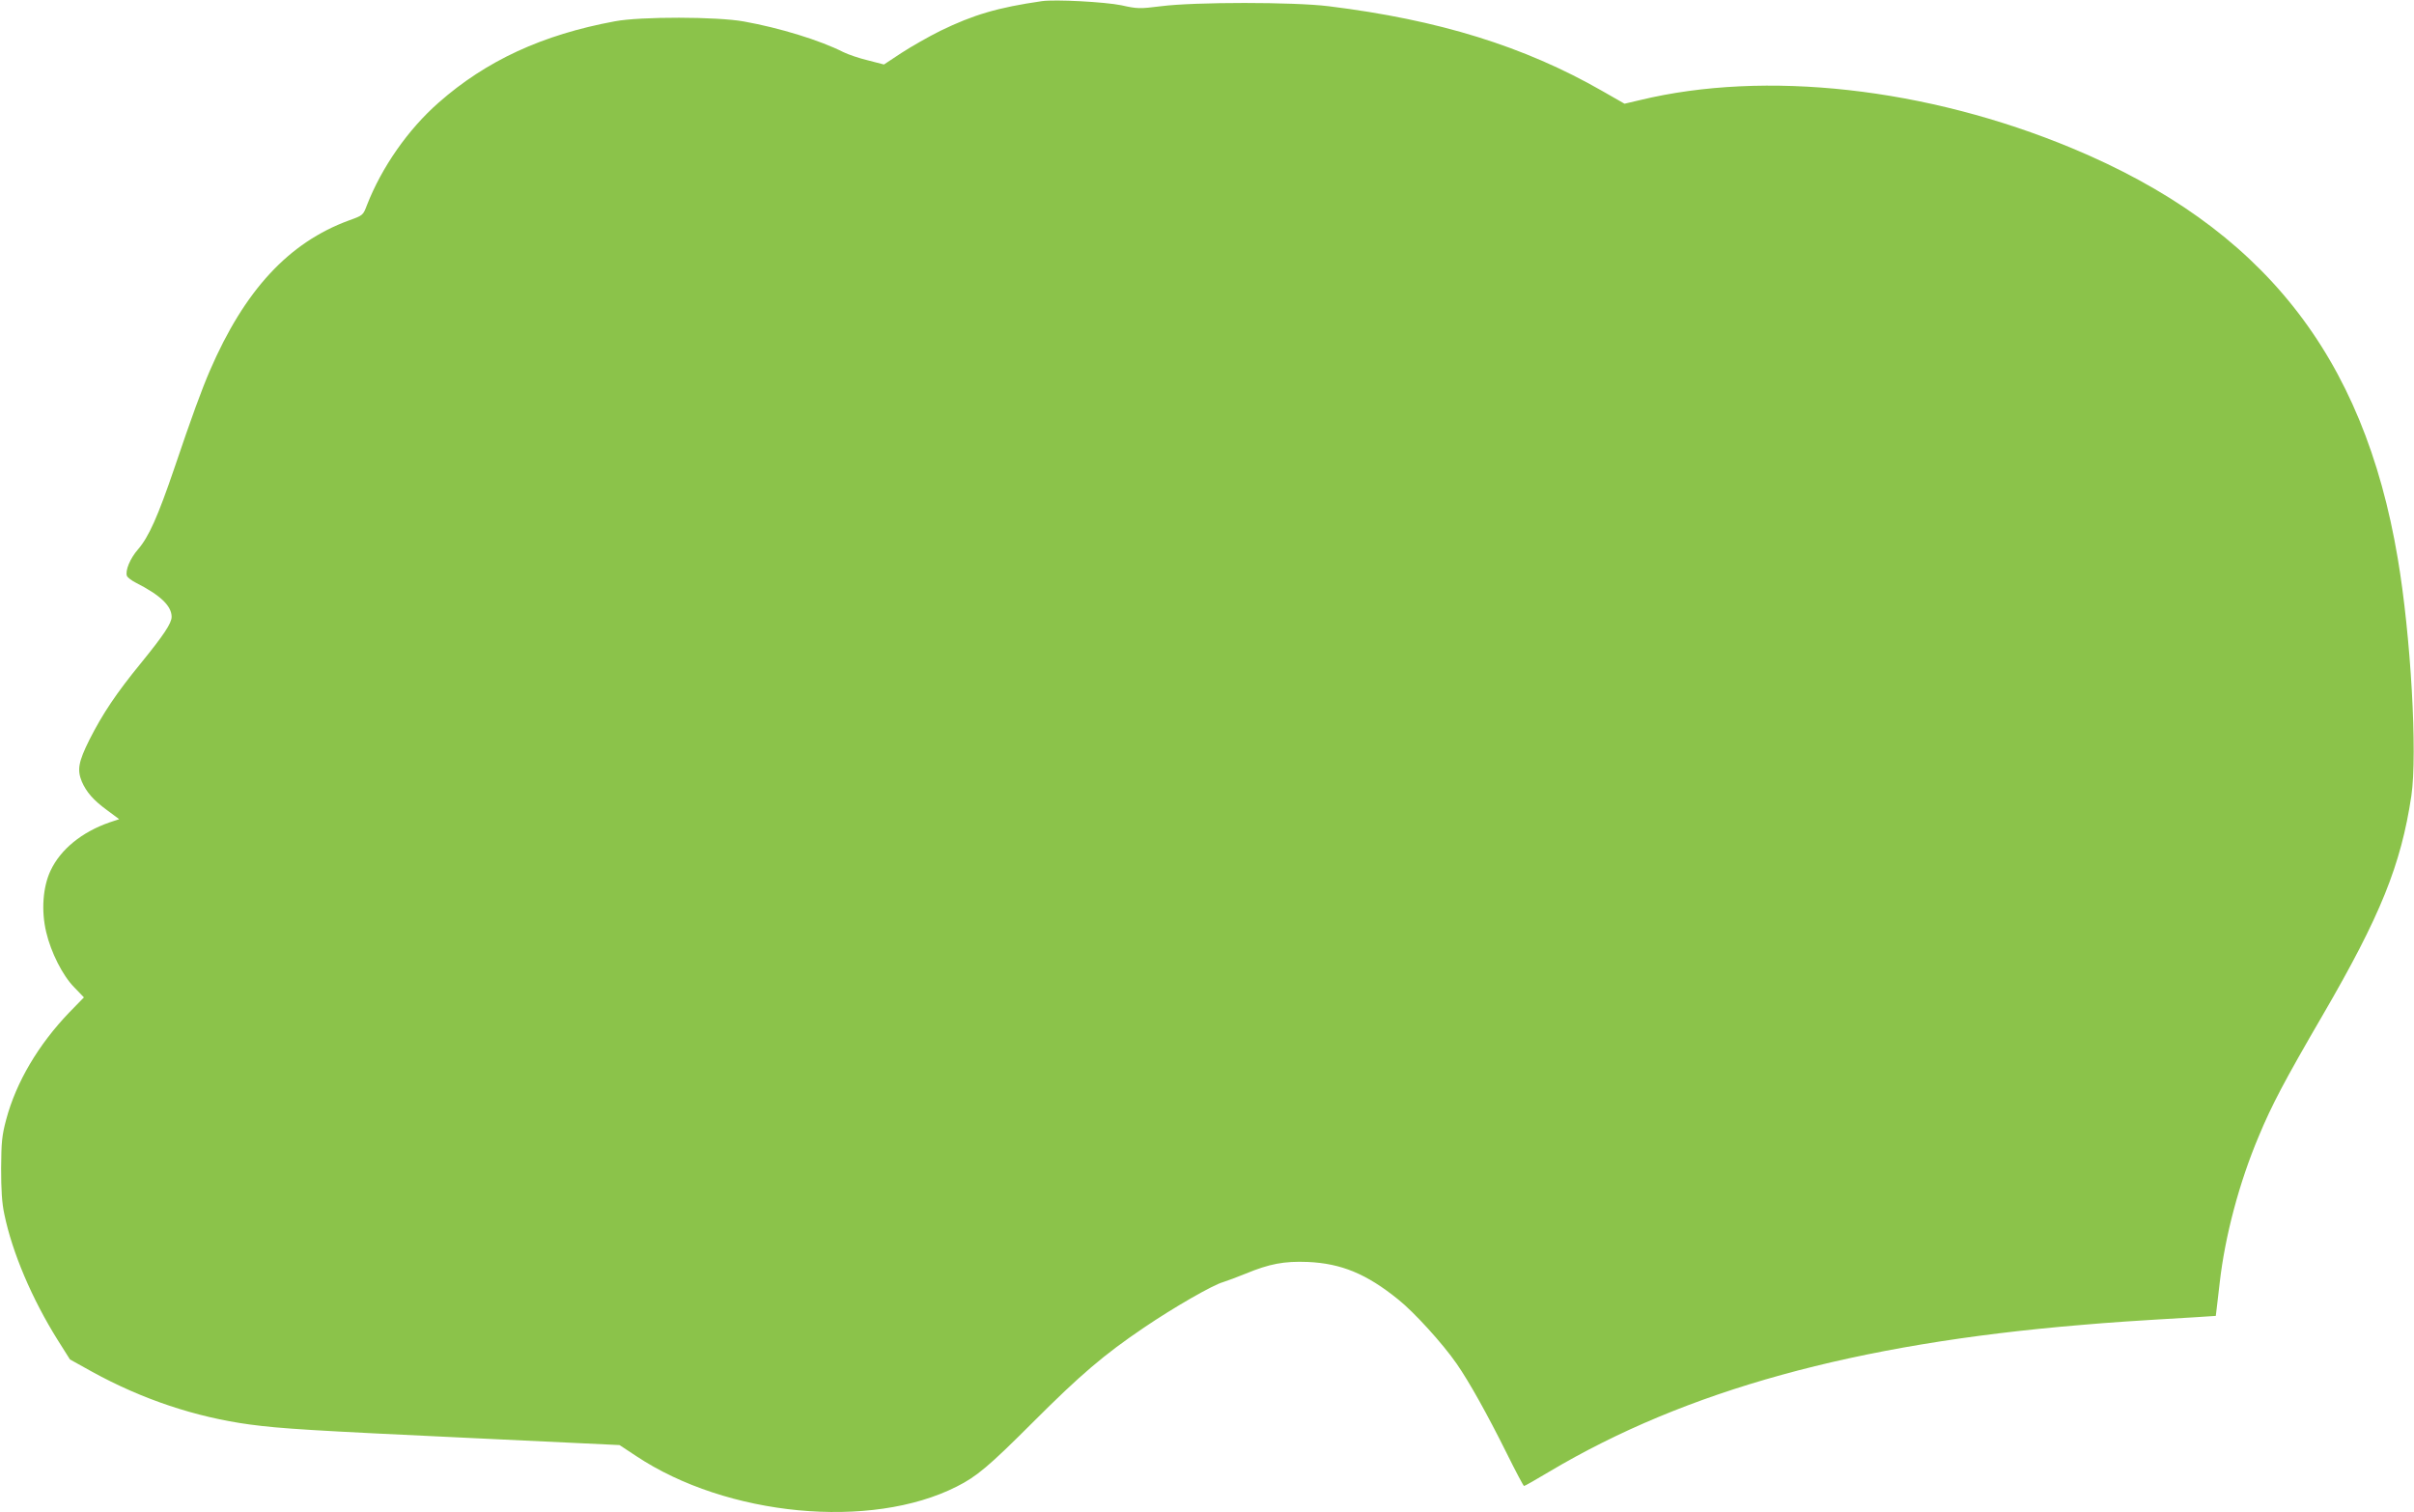 <?xml version="1.0" standalone="no"?>
<!DOCTYPE svg PUBLIC "-//W3C//DTD SVG 20010904//EN"
 "http://www.w3.org/TR/2001/REC-SVG-20010904/DTD/svg10.dtd">
<svg version="1.0" xmlns="http://www.w3.org/2000/svg"
 width="1280pt" height="802pt" viewBox="0 0 1280 802"
 preserveAspectRatio="xMidYMid meet">
<g transform="translate(0,802) scale(0.1,-0.1)"
fill="#8bc34a" stroke="none">
<path d="M5525 8014 c-235 -34 -363 -72 -540 -158 -60 -30 -152 -82 -204 -116
l-94 -62 -85 22 c-46 11 -105 31 -131 44 -122 62 -336 128 -526 162 -142 26
-548 27 -685 1 -384 -71 -682 -209 -934 -431 -162 -142 -302 -343 -380 -543
-21 -55 -21 -55 -96 -82 -319 -117 -553 -370 -737 -796 -44 -102 -96 -244
-189 -519 -87 -255 -135 -363 -192 -429 -42 -48 -69 -113 -59 -141 3 -8 25
-25 49 -37 128 -65 188 -122 188 -180 0 -34 -42 -97 -164 -247 -130 -159 -202
-267 -272 -405 -58 -117 -66 -159 -40 -222 24 -55 61 -98 132 -150 l66 -49
-51 -17 c-147 -51 -260 -143 -313 -256 -41 -87 -50 -213 -23 -326 25 -107 87
-230 148 -292 l52 -54 -77 -79 c-165 -172 -282 -370 -335 -568 -23 -86 -26
-120 -27 -259 0 -115 4 -184 17 -244 42 -203 146 -448 283 -667 l65 -103 117
-65 c265 -146 549 -241 837 -280 165 -22 326 -32 1180 -72 l780 -37 88 -58
c480 -320 1245 -393 1700 -162 106 53 172 109 404 341 252 252 376 358 589
502 159 108 365 226 419 241 22 7 76 27 120 45 126 52 203 67 330 62 177 -8
311 -63 479 -199 84 -67 236 -234 310 -341 66 -95 163 -269 266 -476 47 -95
88 -172 91 -172 4 0 64 34 134 76 725 431 1619 678 2820 778 163 14 266 21
607 41 l107 7 5 41 c3 23 10 85 16 137 28 245 103 529 207 775 69 166 136 293
339 642 306 526 415 796 470 1163 33 223 -3 851 -72 1258 -181 1079 -719 1756
-1727 2176 -771 321 -1627 416 -2292 255 l-81 -19 -119 68 c-412 236 -866 377
-1450 449 -185 23 -711 23 -889 0 -113 -14 -125 -14 -210 5 -88 18 -352 32
-421 22z"/>
</g>
</svg>
